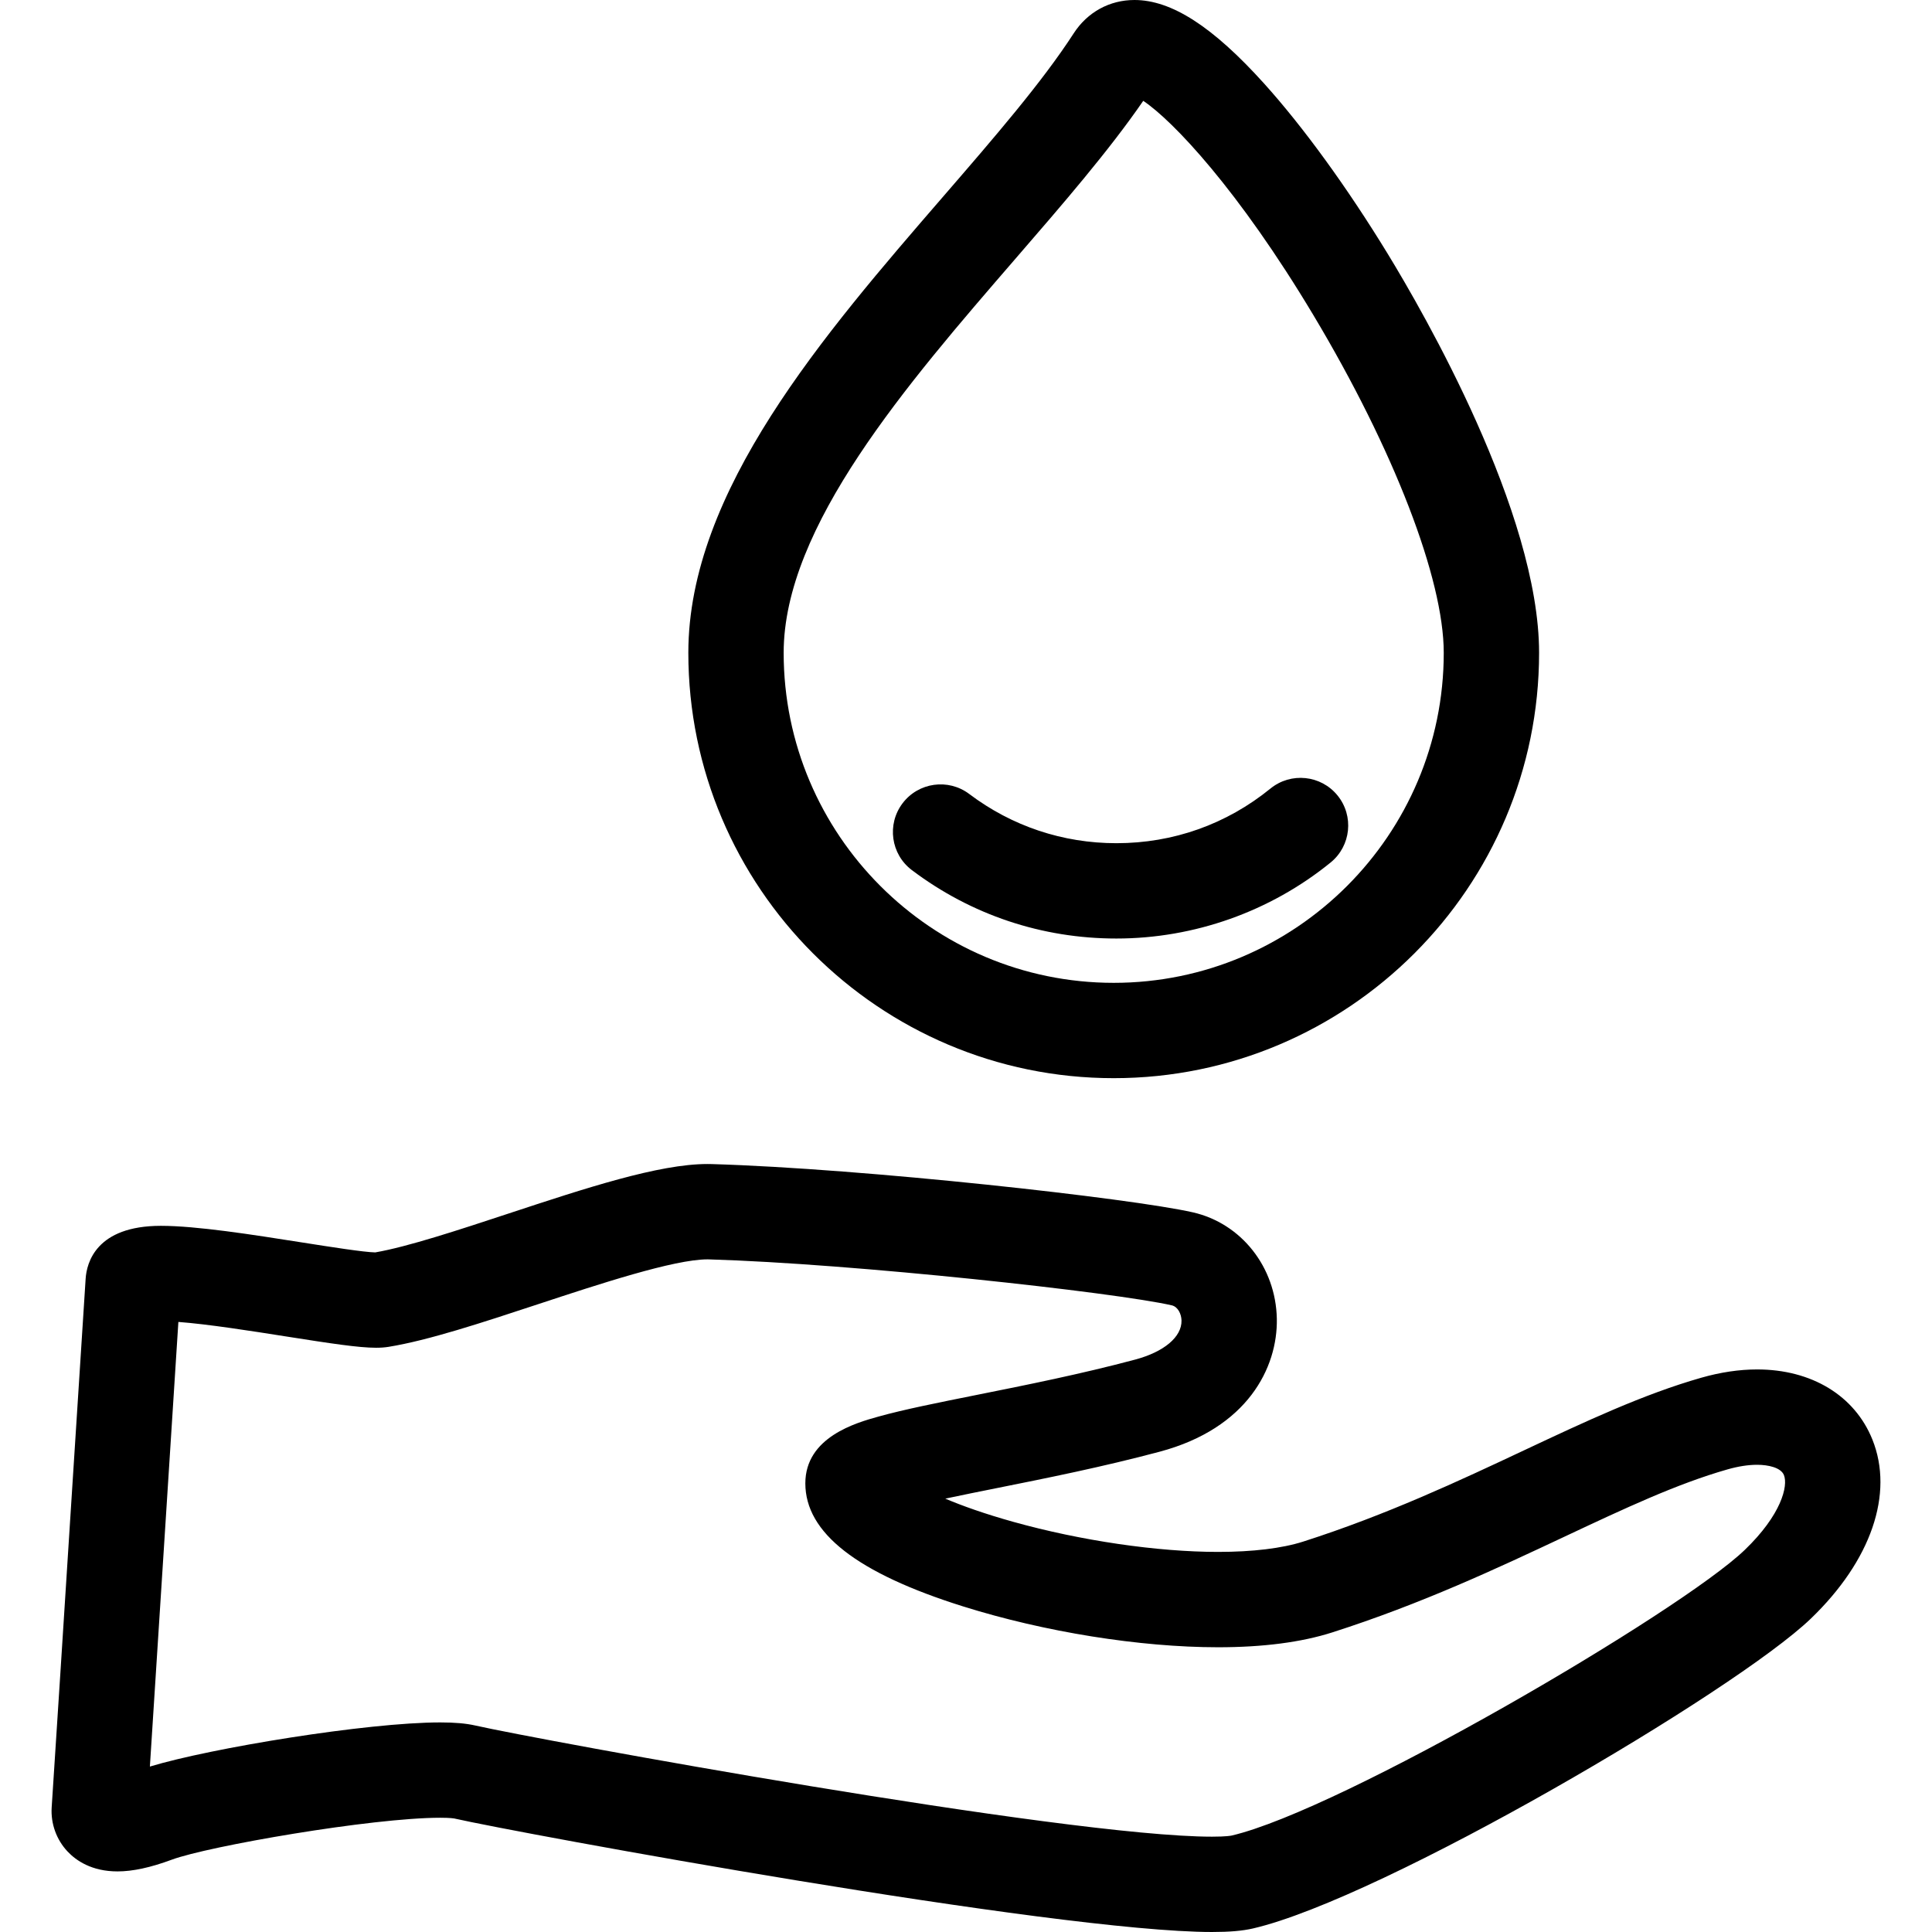 <?xml version="1.0" encoding="iso-8859-1"?>
<!-- Generator: Adobe Illustrator 17.1.0, SVG Export Plug-In . SVG Version: 6.00 Build 0)  -->
<!DOCTYPE svg PUBLIC "-//W3C//DTD SVG 1.1//EN" "http://www.w3.org/Graphics/SVG/1.1/DTD/svg11.dtd">
<svg version="1.1" id="Capa_1" xmlns="http://www.w3.org/2000/svg" xmlns:xlink="http://www.w3.org/1999/xlink" x="0px" y="0px"
	 viewBox="0 0 405.315 405.315" style="enable-background:new 0 0 405.315 405.315;" xml:space="preserve">
<g>
	<path d="M233.645,226.189c49.207,0,89.24-40.032,89.24-89.239c0-29.433-24.297-71.495-31.744-83.686
		c-8.512-13.935-17.729-26.631-25.955-35.751C254.408,5.565,245.768,0,237.996,0c-5.223,0-9.869,2.551-12.746,6.998
		c-6.652,10.279-16.697,21.89-27.332,34.182c-25.083,28.991-53.512,61.85-53.512,95.771
		C144.406,186.157,184.438,226.189,233.645,226.189z M213.042,54.266c10.045-11.609,19.586-22.637,26.799-33.11
		c6.214,4.154,19.959,18.653,35.701,44.964c16.866,28.189,27.343,55.331,27.343,70.831c0,38.179-31.061,69.239-69.24,69.239
		s-69.24-31.061-69.24-69.239C164.406,110.48,190.245,80.615,213.042,54.266z"/>
	<path d="M191.299,182.54c12.444,9.391,27.282,14.354,42.908,14.354c16.33,0,32.291-5.664,44.942-15.948
		c4.285-3.484,4.935-9.782,1.451-14.067c-3.484-4.285-9.782-4.935-14.067-1.452c-9.229,7.502-20.407,11.468-32.326,11.468
		c-11.243,0-21.915-3.568-30.861-10.319c-4.409-3.328-10.68-2.451-14.006,1.959C186.014,172.942,186.891,179.213,191.299,182.54z"/>
	<path d="M392.805,301.988c-3.704-9.201-12.743-14.693-24.179-14.693c-3.727,0-7.666,0.584-11.705,1.736
		c-12.148,3.464-24.343,9.194-37.253,15.262c-13.477,6.334-28.752,13.513-46.279,19.121c-4.419,1.414-10.59,2.162-17.846,2.162
		c-12.771,0-28.836-2.359-42.977-6.311c-5.983-1.672-10.665-3.346-14.255-4.864c3.49-0.746,7.245-1.498,10.686-2.187
		c10.462-2.094,22.32-4.467,34.303-7.665c18.407-4.911,24.759-17.624,24.566-27.884c-0.204-10.84-7.453-20.022-17.629-22.331
		c-12.981-2.945-68.828-9.177-100.918-10.122c-0.295-0.008-0.6-0.013-0.907-0.013c-10.22,0-25.55,5.055-41.78,10.407
		c-10.38,3.423-21.107,6.96-27.911,8.136c-2.405-0.048-9.382-1.147-15.555-2.119c-10.284-1.62-21.94-3.456-29.412-3.456
		c-13.599,0-15.572,7.766-15.789,11.103c-0.801,12.283-1.958,30.41-3.159,49.232c-1.435,22.494-2.934,45.982-3.967,61.704
		c-0.209,3.384,1.004,6.742,3.327,9.213c1.794,1.908,5.069,4.183,10.489,4.183c3.201,0,6.924-0.805,11.383-2.459
		c7.633-2.834,41.97-8.797,56.314-8.797c2.149,0,2.904,0.146,2.913,0.147c13.553,3.078,126.096,23.821,159.016,23.821
		c3.676,0,6.411-0.237,8.606-0.747c27.271-6.337,101.126-49.737,116.99-64.978C392.55,327.416,397.382,313.359,392.805,301.988z
		 M366.022,325.169c-13.529,12.998-84.564,54.552-107.659,59.918c-0.041,0.01-1.042,0.229-4.081,0.229
		c-30.874,0-141.797-20.42-154.59-23.325c-1.936-0.439-4.268-0.644-7.339-0.644c-15.366,0-48.165,5.391-60.909,9.26
		c0.962-14.835,2.163-33.656,3.323-51.83c0.967-15.166,1.906-29.881,2.654-41.447c6.235,0.469,15.182,1.878,22.634,3.051
		c9.308,1.467,15.196,2.365,18.824,2.364c0.985,0,1.856-0.063,2.664-0.195c8.333-1.356,19.515-5.044,31.353-8.947
		c12.701-4.188,28.508-9.401,35.516-9.401l0.316,0.005c30.502,0.897,85.082,6.911,97.083,9.634c1.317,0.299,2.032,1.838,2.058,3.203
		c0.064,3.431-3.662,6.565-9.726,8.184c-11.373,3.035-22.901,5.343-33.072,7.378c-8.309,1.663-15.485,3.1-20.841,4.595
		c-4.572,1.276-15.279,4.266-15.279,13.99c0,10.384,10.832,18.831,33.114,25.823c17.088,5.362,37.079,8.564,53.476,8.564
		c9.431,0,17.486-1.048,23.942-3.113c18.763-6.004,34.663-13.477,48.69-20.068c12.685-5.962,23.64-11.11,34.231-14.131
		c2.256-0.643,4.349-0.969,6.221-0.969c2.299,0,4.984,0.567,5.625,2.161C375.163,311.719,373.723,317.771,366.022,325.169z"/>
</g>
<g>
</g>
<g>
</g>
<g>
</g>
<g>
</g>
<g>
</g>
<g>
</g>
<g>
</g>
<g>
</g>
<g>
</g>
<g>
</g>
<g>
</g>
<g>
</g>
<g>
</g>
<g>
</g>
<g>
</g>
</svg>
